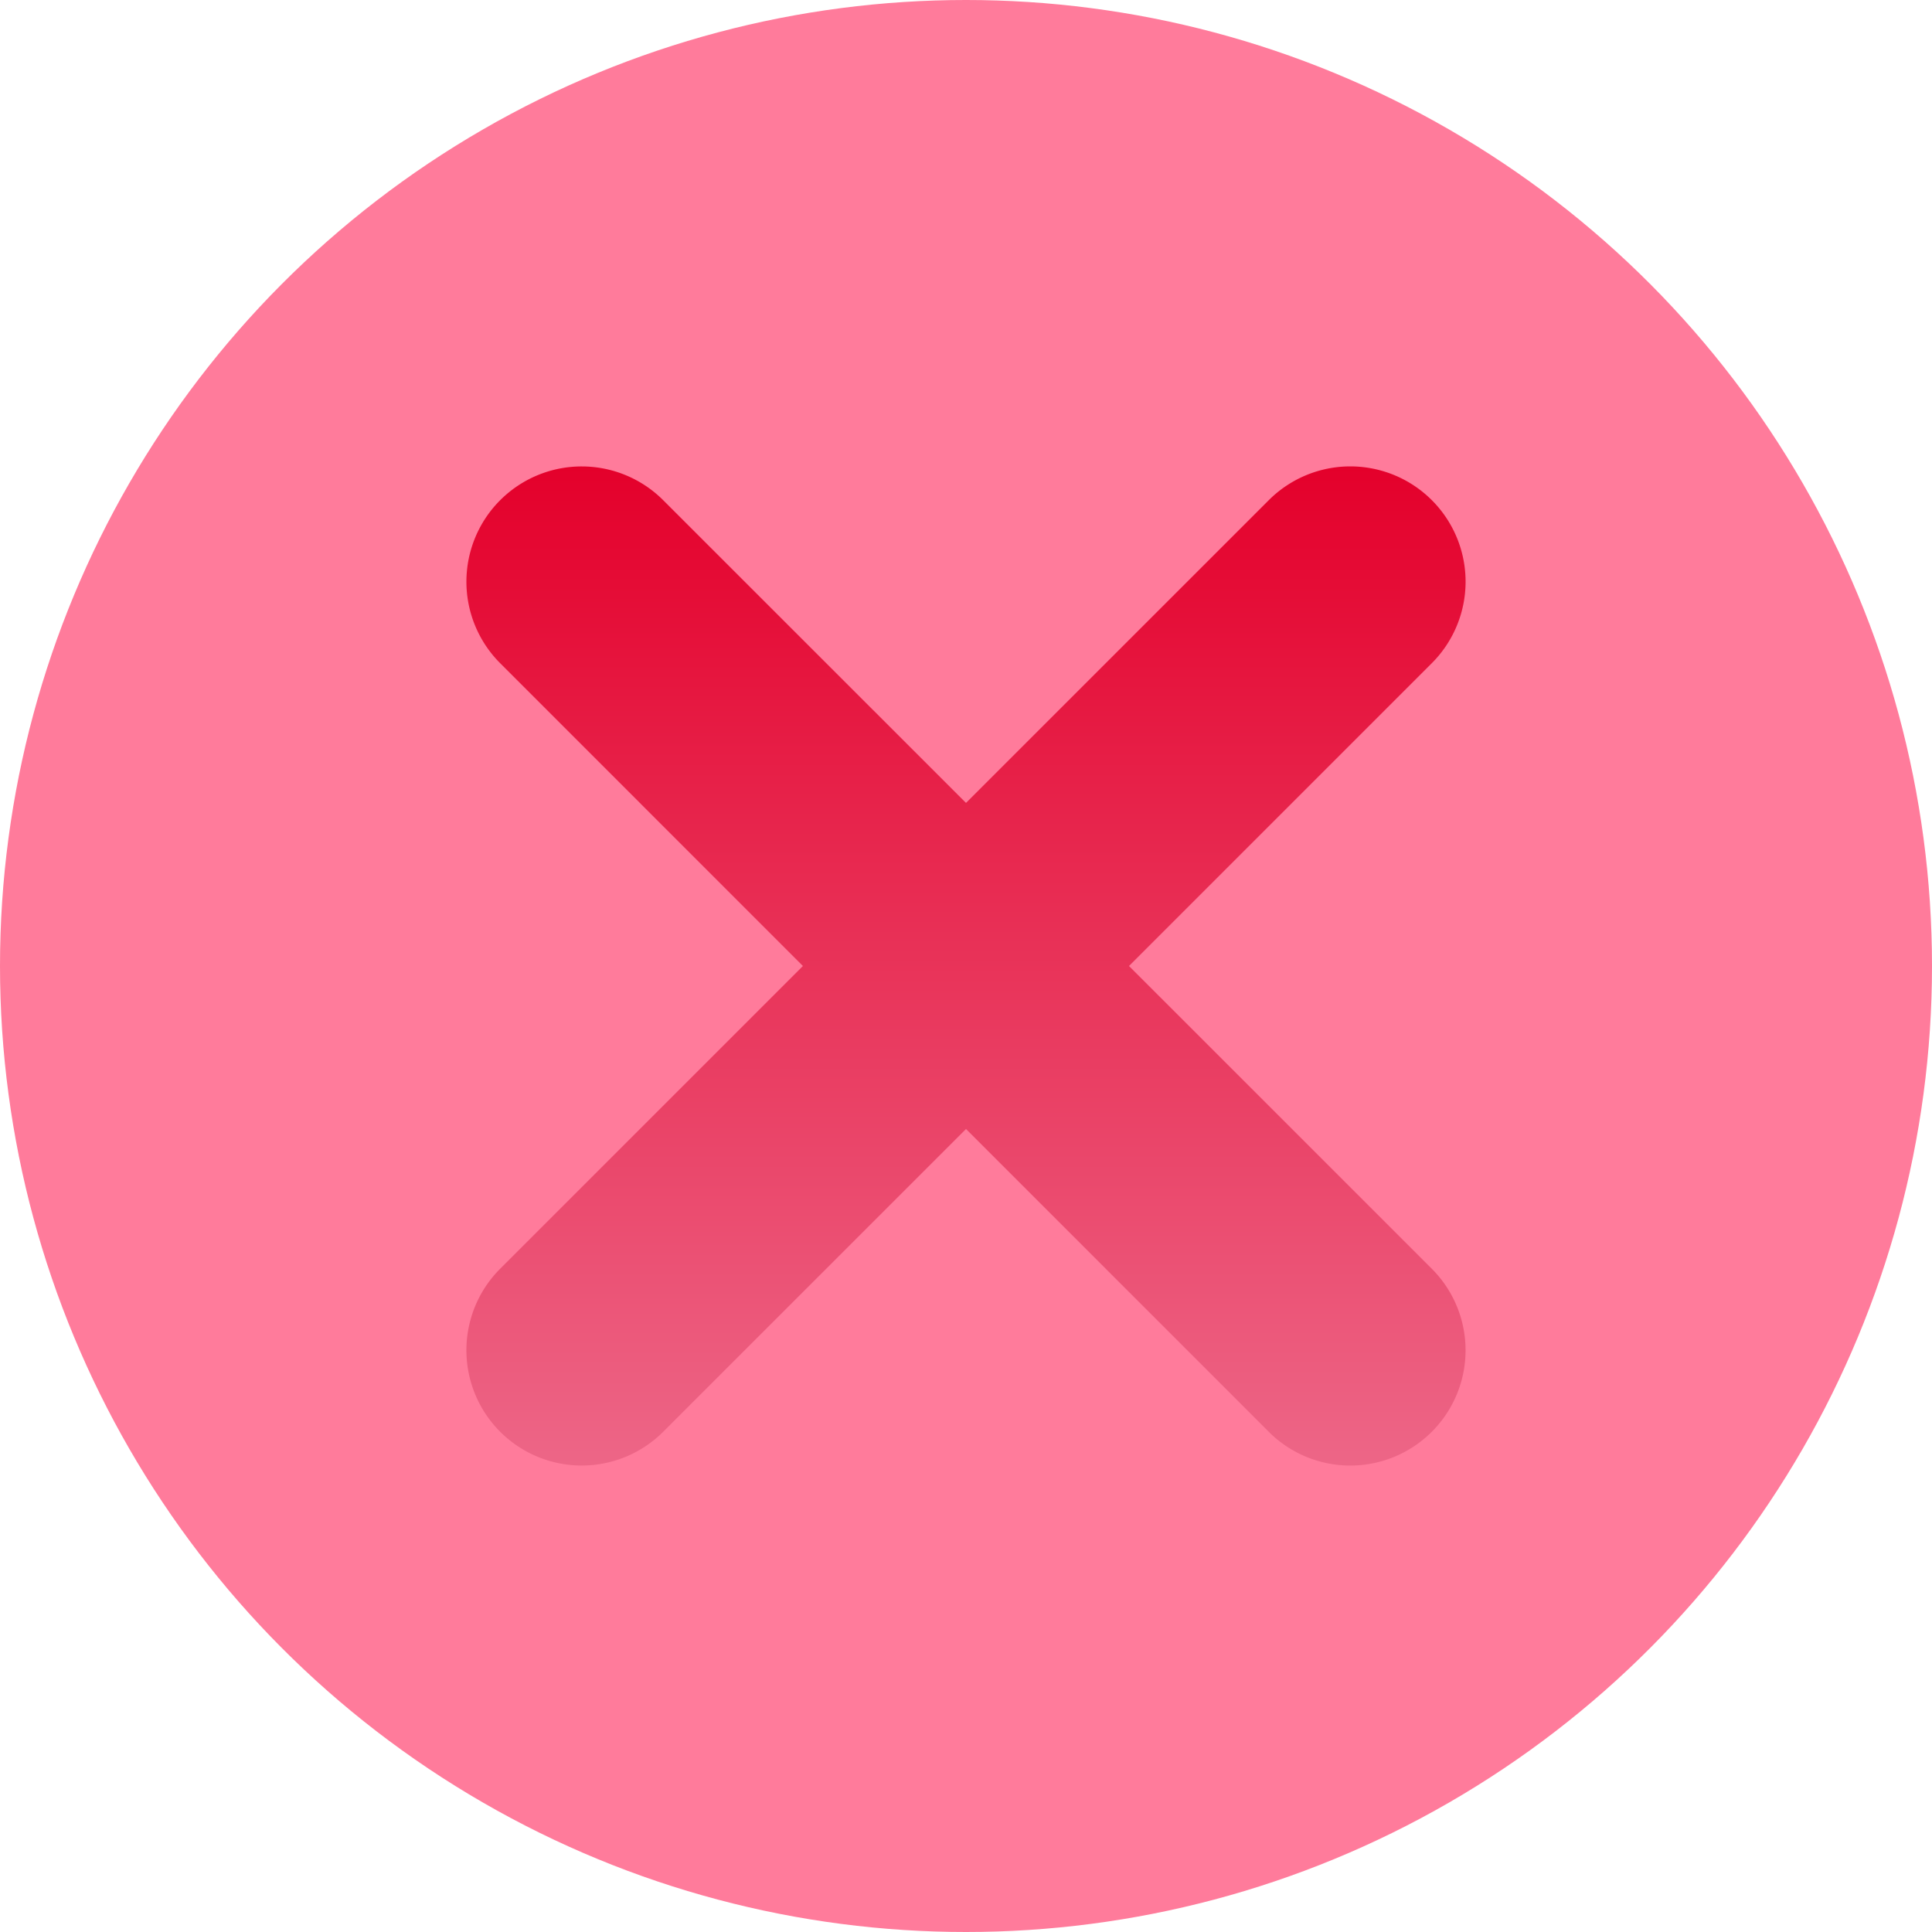 <?xml version="1.0" encoding="UTF-8"?> <svg xmlns="http://www.w3.org/2000/svg" xmlns:xlink="http://www.w3.org/1999/xlink" viewBox="0 0 476 476"> <defs> <style>.cls-1{fill:#ff7b9b;}.cls-2{fill:url(#Безымянный_градиент_5);}</style> <linearGradient id="Безымянный_градиент_5" x1="114.92" y1="237.99" x2="361.08" y2="237.99" gradientTransform="translate(475.99 -0.01) rotate(90)" gradientUnits="userSpaceOnUse"> <stop offset="0" stop-color="#e4002b"></stop> <stop offset="1" stop-color="#ed6687"></stop> </linearGradient> </defs> <title>close</title> <g id="Слой_2" data-name="Слой 2"> <g id="Слой_1-2" data-name="Слой 1"> <g id="Слой_2-2" data-name="Слой 2"> <g id="Слой_1-2-2" data-name="Слой 1-2"> <g id="Слой_2-2-2" data-name="Слой 2-2"> <g id="regular"> <circle class="cls-1" cx="238" cy="238" r="238"></circle> </g> </g> <path class="cls-2" d="M312.59,352.75,238,278.16,163.4,352.75a28.4,28.4,0,1,1-40.17-40.16h0L197.82,238l-74.59-74.6a28.4,28.4,0,0,1,40.17-40.16h0L238,197.82l74.6-74.59a28.4,28.4,0,0,1,40.17,40.16L278.16,238l74.6,74.59a28.4,28.4,0,0,1-40.17,40.17Z"></path> </g> </g> </g> </g> </svg> 